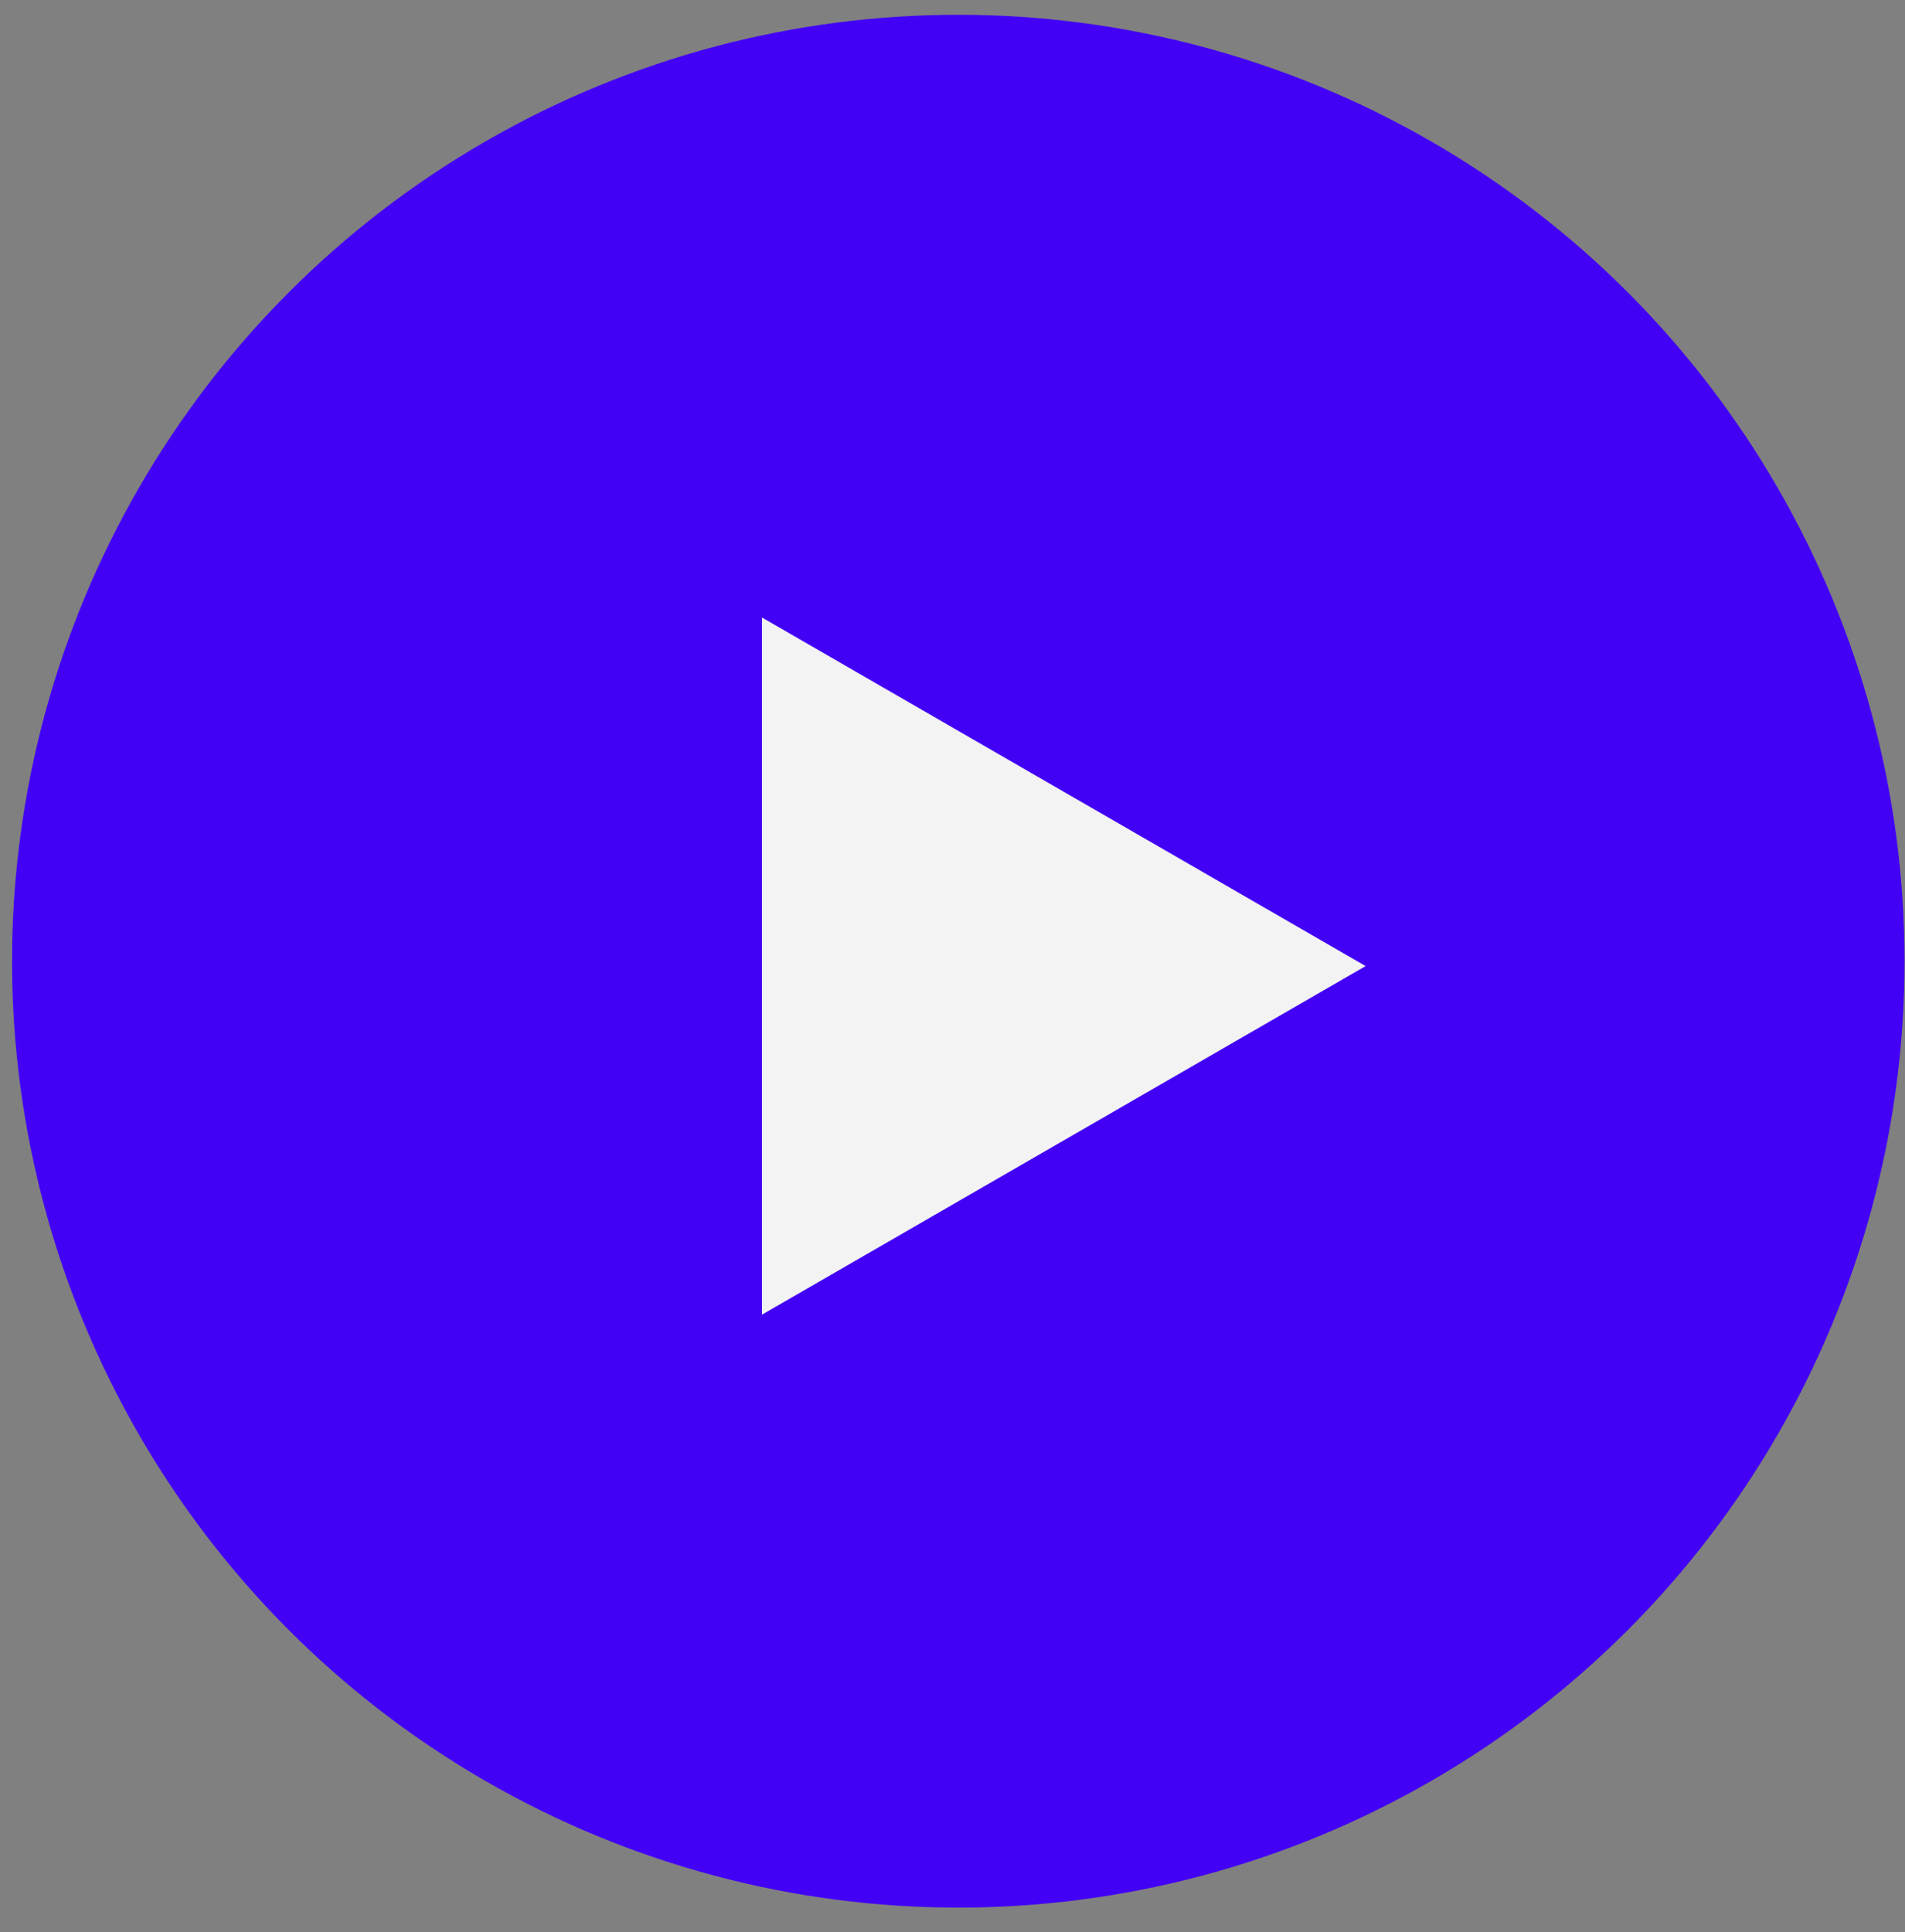<?xml version="1.0" encoding="UTF-8"?> <svg xmlns="http://www.w3.org/2000/svg" width="71" height="72" viewBox="0 0 71 72" fill="none"><rect x="0" y="0" width="71" height="72" fill="#808080" stroke="none"/> <circle cx="35.716" cy="35.818" r="35.267" fill="#4200F5"></circle> <path d="M50.898 36L28.398 48.99L28.398 23.01L50.898 36Z" fill="#F3F3F3"></path> </svg> 